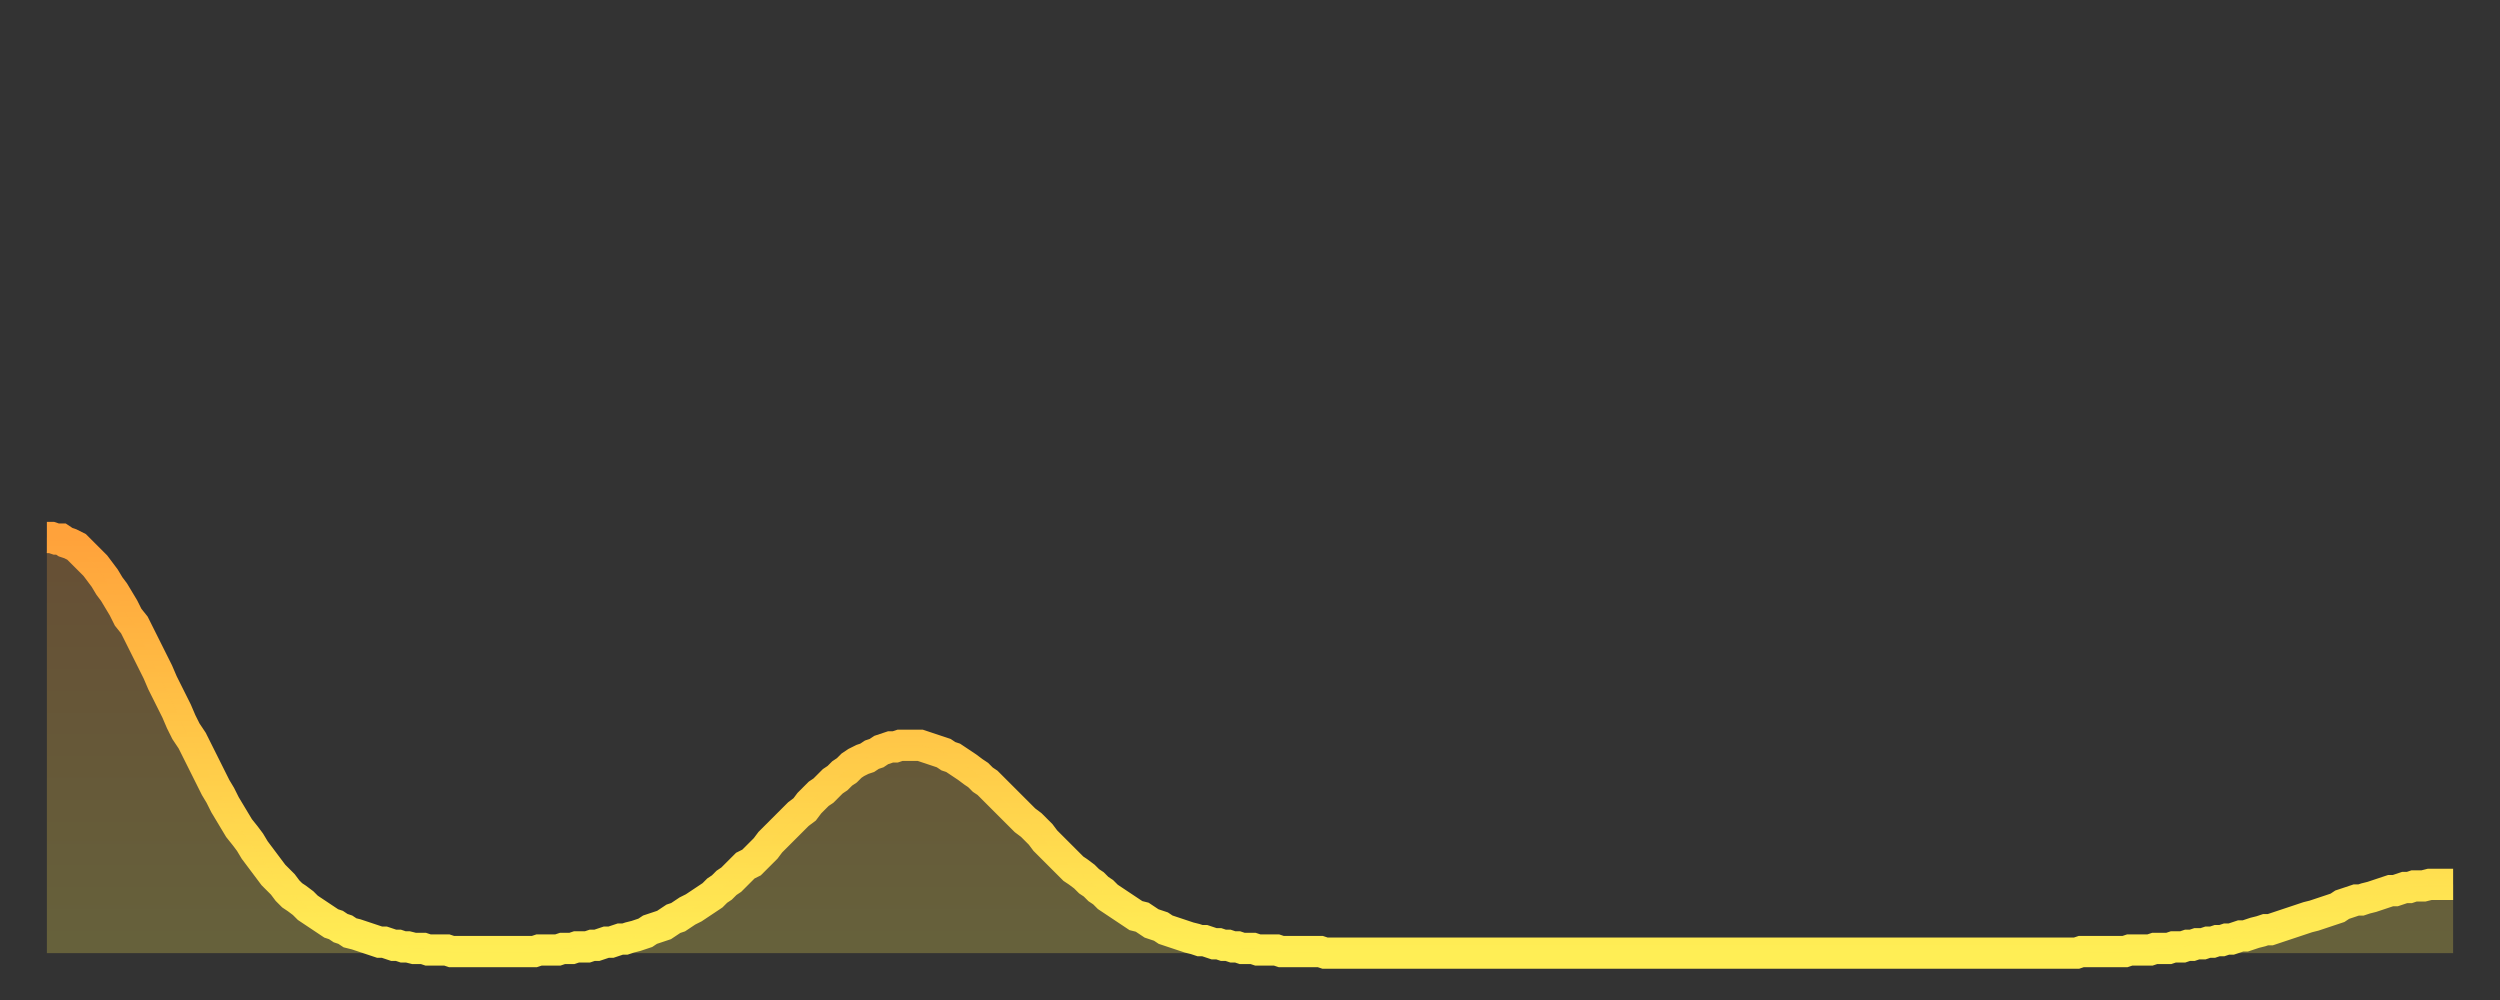<?xml version="1.0" encoding="utf-8" ?>
<svg baseProfile="full" height="64" version="1.1" width="160" xmlns="http://www.w3.org/2000/svg" xmlns:ev="http://www.w3.org/2001/xml-events" xmlns:xlink="http://www.w3.org/1999/xlink"><rect width="100%" height="100%" fill="#333333" stroke="none"/><defs><linearGradient id="id5091112" x1="0" x2="0" y1="0" y2="1"><stop offset="0%" stop-color="#ffa23b" /><stop offset="50%" stop-color="#ffc848" /><stop offset="100%" stop-color="#ffee55" /></linearGradient></defs><g transform="translate(3,3)"><g><path d="M 0.0 31.4 0.3 31.4 0.6 31.5 0.9 31.5 1.2 31.7 1.5 31.8 1.9 32.0 2.2 32.3 2.5 32.6 2.8 32.9 3.1 33.2 3.4 33.6 3.7 34.0 4.0 34.5 4.3 34.9 4.6 35.4 4.9 35.9 5.2 36.5 5.6 37.0 5.9 37.6 6.2 38.2 6.5 38.8 6.8 39.4 7.1 40.0 7.4 40.7 7.7 41.3 8.0 41.9 8.3 42.5 8.6 43.2 8.9 43.8 9.3 44.4 9.6 45.0 9.9 45.6 10.2 46.2 10.5 46.8 10.8 47.4 11.1 47.9 11.4 48.5 11.7 49.0 12.0 49.5 12.3 50.0 12.7 50.5 13.0 50.9 13.3 51.4 13.6 51.8 13.9 52.2 14.2 52.6 14.5 53.0 14.8 53.3 15.1 53.6 15.4 54.0 15.7 54.3 16.0 54.5 16.4 54.8 16.7 55.1 17.0 55.3 17.3 55.5 17.6 55.7 17.9 55.9 18.2 56.1 18.5 56.2 18.8 56.4 19.1 56.5 19.4 56.7 19.8 56.8 20.1 56.9 20.4 57.0 20.7 57.1 21.0 57.2 21.3 57.3 21.6 57.3 21.9 57.4 22.2 57.5 22.5 57.5 22.8 57.6 23.1 57.6 23.5 57.7 23.8 57.7 24.1 57.7 24.4 57.8 24.7 57.8 25.0 57.8 25.3 57.8 25.6 57.8 25.9 57.9 26.2 57.9 26.5 57.9 26.8 57.9 27.2 57.9 27.5 57.9 27.8 57.9 28.1 57.9 28.4 57.9 28.7 57.9 29.0 57.9 29.3 57.9 29.6 57.9 29.9 57.9 30.2 57.9 30.6 57.9 30.9 57.9 31.2 57.9 31.5 57.8 31.8 57.8 32.1 57.8 32.4 57.8 32.7 57.8 33.0 57.7 33.3 57.7 33.6 57.7 33.9 57.6 34.3 57.6 34.6 57.6 34.9 57.5 35.2 57.5 35.5 57.4 35.8 57.3 36.1 57.3 36.4 57.2 36.7 57.1 37.0 57.1 37.3 57.0 37.7 56.9 38.0 56.8 38.3 56.7 38.6 56.5 38.9 56.4 39.2 56.3 39.5 56.2 39.8 56.0 40.1 55.8 40.4 55.7 40.7 55.5 41.0 55.3 41.4 55.1 41.7 54.9 42.0 54.7 42.3 54.5 42.6 54.3 42.9 54.0 43.2 53.8 43.5 53.5 43.8 53.3 44.1 53.0 44.4 52.7 44.7 52.4 45.1 52.2 45.4 51.9 45.7 51.6 46.0 51.3 46.3 50.9 46.6 50.6 46.9 50.3 47.2 50.0 47.5 49.7 47.8 49.4 48.1 49.1 48.5 48.8 48.8 48.4 49.1 48.1 49.4 47.8 49.7 47.6 50.0 47.3 50.3 47.0 50.6 46.8 50.9 46.5 51.2 46.3 51.5 46.0 51.8 45.8 52.2 45.6 52.5 45.5 52.8 45.3 53.1 45.2 53.4 45.0 53.7 44.9 54.0 44.8 54.3 44.8 54.6 44.7 54.9 44.7 55.2 44.7 55.6 44.7 55.9 44.7 56.2 44.8 56.5 44.9 56.8 45.0 57.1 45.1 57.4 45.2 57.7 45.4 58.0 45.5 58.3 45.7 58.6 45.9 58.9 46.1 59.3 46.4 59.6 46.6 59.9 46.9 60.2 47.1 60.5 47.4 60.8 47.7 61.1 48.0 61.4 48.3 61.7 48.6 62.0 48.9 62.3 49.2 62.6 49.5 63.0 49.8 63.3 50.1 63.6 50.4 63.9 50.8 64.2 51.1 64.5 51.4 64.8 51.7 65.1 52.0 65.4 52.3 65.7 52.6 66.0 52.8 66.4 53.1 66.7 53.4 67.0 53.6 67.3 53.9 67.6 54.1 67.9 54.4 68.2 54.6 68.5 54.8 68.8 55.0 69.1 55.2 69.4 55.4 69.7 55.6 70.1 55.7 70.4 55.9 70.7 56.1 71.0 56.2 71.3 56.3 71.6 56.5 71.9 56.6 72.2 56.7 72.5 56.8 72.8 56.9 73.1 57.0 73.5 57.1 73.8 57.2 74.1 57.2 74.4 57.3 74.7 57.4 75.0 57.4 75.3 57.5 75.6 57.5 75.9 57.6 76.2 57.6 76.5 57.7 76.8 57.7 77.2 57.7 77.5 57.8 77.8 57.8 78.1 57.8 78.4 57.8 78.7 57.8 79.0 57.9 79.3 57.9 79.6 57.9 79.9 57.9 80.2 57.9 80.5 57.9 80.9 57.9 81.2 57.9 81.5 57.9 81.8 58.0 82.1 58.0 82.4 58.0 82.7 58.0 83.0 58.0 83.3 58.0 83.6 58.0 83.9 58.0 84.3 58.0 84.6 58.0 84.9 58.0 85.2 58.0 85.5 58.0 85.8 58.0 86.1 58.0 86.4 58.0 86.7 58.0 87.0 58.0 87.3 58.0 87.6 58.0 88.0 58.0 88.3 58.0 88.6 58.0 88.9 58.0 89.2 58.0 89.5 58.0 89.8 58.0 90.1 58.0 90.4 58.0 90.7 58.0 91.0 58.0 91.4 58.0 91.7 58.0 92.0 58.0 92.3 58.0 92.6 58.0 92.9 58.0 93.2 58.0 93.5 58.0 93.8 58.0 94.1 58.0 94.4 58.0 94.7 58.0 95.1 58.0 95.4 58.0 95.7 58.0 96.0 58.0 96.3 58.0 96.6 58.0 96.9 58.0 97.2 58.0 97.5 58.0 97.8 58.0 98.1 58.0 98.4 58.0 98.8 58.0 99.1 58.0 99.4 58.0 99.7 58.0 100.0 58.0 100.3 58.0 100.6 58.0 100.9 58.0 101.2 58.0 101.5 58.0 101.8 58.0 102.2 58.0 102.5 58.0 102.8 58.0 103.1 58.0 103.4 58.0 103.7 58.0 104.0 58.0 104.3 58.0 104.6 58.0 104.9 58.0 105.2 58.0 105.5 58.0 105.9 58.0 106.2 58.0 106.5 58.0 106.8 58.0 107.1 58.0 107.4 58.0 107.7 58.0 108.0 58.0 108.3 58.0 108.6 58.0 108.9 58.0 109.3 58.0 109.6 58.0 109.9 58.0 110.2 58.0 110.5 58.0 110.8 58.0 111.1 58.0 111.4 58.0 111.7 58.0 112.0 58.0 112.3 58.0 112.6 58.0 113.0 58.0 113.3 58.0 113.6 58.0 113.9 58.0 114.2 58.0 114.5 58.0 114.8 58.0 115.1 58.0 115.4 58.0 115.7 58.0 116.0 58.0 116.3 58.0 116.7 58.0 117.0 58.0 117.3 58.0 117.6 58.0 117.9 58.0 118.2 58.0 118.5 58.0 118.8 58.0 119.1 58.0 119.4 58.0 119.7 58.0 120.1 58.0 120.4 58.0 120.7 58.0 121.0 58.0 121.3 58.0 121.6 58.0 121.9 58.0 122.2 58.0 122.5 58.0 122.8 58.0 123.1 58.0 123.4 58.0 123.8 58.0 124.1 58.0 124.4 58.0 124.7 58.0 125.0 58.0 125.3 58.0 125.6 58.0 125.9 58.0 126.2 58.0 126.5 58.0 126.8 58.0 127.2 58.0 127.5 58.0 127.8 58.0 128.1 58.0 128.4 58.0 128.7 58.0 129.0 58.0 129.3 58.0 129.6 58.0 129.9 58.0 130.2 57.9 130.5 57.9 130.9 57.9 131.2 57.9 131.5 57.9 131.8 57.9 132.1 57.9 132.4 57.9 132.7 57.9 133.0 57.9 133.3 57.8 133.6 57.8 133.9 57.8 134.2 57.8 134.6 57.8 134.9 57.7 135.2 57.7 135.5 57.7 135.8 57.7 136.1 57.6 136.4 57.6 136.7 57.6 137.0 57.5 137.3 57.5 137.6 57.4 138.0 57.4 138.3 57.3 138.6 57.3 138.9 57.2 139.2 57.2 139.5 57.1 139.8 57.1 140.1 57.0 140.4 56.9 140.7 56.9 141.0 56.8 141.3 56.7 141.7 56.6 142.0 56.5 142.3 56.5 142.6 56.4 142.9 56.3 143.2 56.2 143.5 56.1 143.8 56.0 144.1 55.9 144.4 55.8 144.7 55.7 145.1 55.6 145.4 55.5 145.7 55.4 146.0 55.3 146.3 55.2 146.6 55.1 146.9 54.9 147.2 54.8 147.5 54.7 147.8 54.6 148.1 54.6 148.4 54.5 148.8 54.4 149.1 54.3 149.4 54.2 149.7 54.1 150.0 54.0 150.3 54.0 150.6 53.9 150.9 53.8 151.2 53.8 151.5 53.7 151.8 53.7 152.1 53.7 152.5 53.6 152.8 53.6 153.1 53.6 153.4 53.6 153.7 53.6 154.0 53.6" fill="none" id="graph-curve" opacity="1" stroke="url(#id5091112)" stroke-width="2" /><path d="M 0 58 L 0.0 31.4 0.3 31.4 0.6 31.5 0.9 31.5 1.2 31.7 1.5 31.8 1.9 32.0 2.2 32.3 2.5 32.6 2.8 32.9 3.1 33.2 3.4 33.6 3.7 34.0 4.0 34.5 4.3 34.9 4.6 35.4 4.9 35.9 5.2 36.5 5.6 37.0 5.9 37.6 6.2 38.2 6.5 38.8 6.8 39.4 7.1 40.0 7.4 40.7 7.7 41.3 8.0 41.9 8.3 42.5 8.6 43.2 8.9 43.8 9.3 44.4 9.6 45.0 9.9 45.6 10.2 46.2 10.5 46.8 10.8 47.4 11.1 47.9 11.4 48.5 11.7 49.0 12.0 49.5 12.3 50.0 12.7 50.5 13.0 50.9 13.3 51.4 13.6 51.8 13.9 52.2 14.2 52.6 14.5 53.0 14.8 53.3 15.1 53.6 15.4 54.0 15.7 54.3 16.0 54.5 16.4 54.8 16.7 55.1 17.0 55.3 17.3 55.5 17.6 55.7 17.9 55.9 18.2 56.1 18.5 56.2 18.8 56.4 19.1 56.5 19.4 56.7 19.8 56.8 20.1 56.9 20.4 57.0 20.7 57.1 21.0 57.2 21.3 57.3 21.6 57.3 21.9 57.4 22.2 57.5 22.5 57.5 22.8 57.6 23.1 57.6 23.5 57.7 23.8 57.7 24.1 57.7 24.4 57.8 24.7 57.8 25.0 57.8 25.3 57.8 25.6 57.8 25.9 57.9 26.2 57.9 26.5 57.9 26.8 57.9 27.2 57.9 27.5 57.9 27.8 57.9 28.1 57.9 28.4 57.9 28.7 57.9 29.0 57.9 29.3 57.9 29.6 57.9 29.9 57.9 30.2 57.9 30.6 57.9 30.9 57.9 31.2 57.9 31.5 57.8 31.8 57.8 32.1 57.8 32.4 57.8 32.7 57.8 33.0 57.7 33.3 57.7 33.6 57.7 33.9 57.6 34.3 57.6 34.6 57.6 34.9 57.5 35.2 57.5 35.5 57.4 35.8 57.3 36.1 57.3 36.4 57.2 36.7 57.1 37.0 57.1 37.3 57.0 37.7 56.9 38.0 56.8 38.3 56.7 38.6 56.5 38.9 56.4 39.2 56.3 39.5 56.2 39.8 56.0 40.1 55.8 40.4 55.7 40.7 55.5 41.0 55.3 41.4 55.1 41.7 54.9 42.0 54.7 42.3 54.5 42.6 54.3 42.9 54.0 43.2 53.8 43.5 53.5 43.8 53.3 44.1 53.0 44.4 52.7 44.7 52.4 45.1 52.2 45.4 51.9 45.7 51.6 46.0 51.3 46.3 50.9 46.6 50.6 46.9 50.3 47.2 50.0 47.5 49.7 47.8 49.4 48.1 49.1 48.5 48.8 48.8 48.4 49.1 48.1 49.4 47.8 49.7 47.6 50.0 47.3 50.3 47.0 50.6 46.8 50.9 46.5 51.2 46.3 51.5 46.0 51.8 45.8 52.2 45.6 52.5 45.5 52.8 45.3 53.1 45.2 53.4 45.0 53.7 44.9 54.0 44.8 54.3 44.8 54.6 44.7 54.9 44.7 55.2 44.7 55.6 44.7 55.9 44.7 56.2 44.8 56.5 44.9 56.8 45.0 57.1 45.1 57.4 45.2 57.7 45.4 58.0 45.5 58.3 45.7 58.6 45.9 58.9 46.1 59.3 46.4 59.6 46.6 59.9 46.9 60.2 47.1 60.5 47.4 60.8 47.7 61.1 48.0 61.4 48.3 61.7 48.6 62.0 48.9 62.3 49.2 62.6 49.5 63.0 49.8 63.3 50.1 63.6 50.4 63.9 50.8 64.2 51.1 64.5 51.4 64.8 51.7 65.1 52.0 65.4 52.3 65.7 52.6 66.0 52.8 66.4 53.1 66.7 53.4 67.0 53.6 67.3 53.9 67.6 54.1 67.9 54.4 68.2 54.6 68.5 54.8 68.8 55.0 69.1 55.2 69.4 55.4 69.7 55.6 70.1 55.7 70.4 55.9 70.7 56.1 71.0 56.2 71.3 56.3 71.6 56.5 71.9 56.6 72.2 56.7 72.5 56.8 72.8 56.9 73.1 57.0 73.5 57.1 73.8 57.2 74.1 57.2 74.4 57.3 74.7 57.4 75.0 57.4 75.3 57.5 75.6 57.5 75.9 57.6 76.2 57.6 76.5 57.7 76.8 57.7 77.2 57.7 77.5 57.8 77.8 57.8 78.1 57.8 78.4 57.8 78.7 57.8 79.0 57.9 79.3 57.9 79.6 57.9 79.9 57.9 80.2 57.9 80.5 57.9 80.9 57.9 81.2 57.9 81.5 57.9 81.8 58.0 82.1 58.0 82.4 58.0 82.7 58.0 83.0 58.0 83.3 58.0 83.6 58.0 83.9 58.0 84.3 58.0 84.6 58.0 84.9 58.0 85.2 58.0 85.5 58.0 85.8 58.0 86.1 58.0 86.4 58.0 86.7 58.0 87.0 58.0 87.3 58.0 87.6 58.0 88.0 58.0 88.3 58.0 88.6 58.0 88.9 58.0 89.2 58.0 89.5 58.0 89.8 58.0 90.1 58.0 90.4 58.0 90.7 58.0 91.0 58.0 91.4 58.0 91.7 58.0 92.0 58.0 92.3 58.0 92.6 58.0 92.9 58.0 93.2 58.0 93.5 58.0 93.8 58.0 94.1 58.0 94.4 58.0 94.7 58.0 95.1 58.0 95.4 58.0 95.7 58.0 96.0 58.0 96.3 58.0 96.6 58.0 96.9 58.0 97.2 58.0 97.5 58.0 97.8 58.0 98.1 58.0 98.4 58.0 98.8 58.0 99.1 58.0 99.4 58.0 99.7 58.0 100.0 58.0 100.3 58.0 100.6 58.0 100.9 58.0 101.2 58.0 101.5 58.0 101.8 58.0 102.2 58.0 102.5 58.0 102.8 58.0 103.1 58.0 103.4 58.0 103.7 58.0 104.0 58.0 104.3 58.0 104.6 58.0 104.9 58.0 105.2 58.0 105.5 58.0 105.9 58.0 106.2 58.0 106.5 58.0 106.8 58.0 107.1 58.0 107.4 58.0 107.7 58.0 108.0 58.0 108.3 58.0 108.6 58.0 108.9 58.0 109.3 58.0 109.6 58.0 109.9 58.0 110.2 58.0 110.5 58.0 110.8 58.0 111.1 58.0 111.4 58.0 111.7 58.0 112.0 58.0 112.3 58.0 112.6 58.0 113.0 58.0 113.3 58.0 113.6 58.0 113.9 58.0 114.2 58.0 114.5 58.0 114.8 58.0 115.1 58.0 115.4 58.0 115.7 58.0 116.0 58.0 116.3 58.0 116.7 58.0 117.0 58.0 117.3 58.0 117.6 58.0 117.9 58.0 118.2 58.0 118.5 58.0 118.8 58.0 119.1 58.0 119.4 58.0 119.7 58.0 120.1 58.0 120.4 58.0 120.7 58.0 121.0 58.0 121.3 58.0 121.6 58.0 121.9 58.0 122.2 58.0 122.5 58.0 122.8 58.0 123.1 58.0 123.4 58.0 123.8 58.0 124.1 58.0 124.4 58.0 124.7 58.0 125.0 58.0 125.3 58.0 125.6 58.0 125.9 58.0 126.2 58.0 126.5 58.0 126.8 58.0 127.2 58.0 127.5 58.0 127.8 58.0 128.1 58.0 128.4 58.0 128.7 58.0 129.0 58.0 129.3 58.0 129.6 58.0 129.9 58.0 130.2 57.9 130.5 57.9 130.9 57.9 131.2 57.9 131.5 57.9 131.8 57.9 132.1 57.9 132.4 57.9 132.7 57.9 133.0 57.9 133.3 57.8 133.6 57.8 133.9 57.8 134.2 57.8 134.6 57.8 134.9 57.7 135.2 57.7 135.5 57.7 135.8 57.7 136.1 57.6 136.4 57.6 136.7 57.6 137.0 57.5 137.3 57.5 137.6 57.4 138.0 57.4 138.3 57.3 138.6 57.3 138.9 57.2 139.2 57.2 139.5 57.1 139.8 57.1 140.1 57.0 140.4 56.9 140.7 56.9 141.0 56.8 141.3 56.7 141.7 56.6 142.0 56.5 142.3 56.5 142.6 56.4 142.9 56.3 143.2 56.2 143.5 56.1 143.8 56.0 144.1 55.9 144.4 55.8 144.7 55.7 145.1 55.6 145.4 55.5 145.7 55.4 146.0 55.3 146.3 55.2 146.6 55.1 146.9 54.9 147.2 54.8 147.5 54.7 147.8 54.6 148.1 54.6 148.4 54.5 148.8 54.4 149.1 54.3 149.4 54.2 149.7 54.1 150.0 54.0 150.3 54.0 150.6 53.9 150.9 53.8 151.2 53.8 151.5 53.7 151.8 53.7 152.1 53.7 152.5 53.6 152.8 53.6 153.1 53.6 153.4 53.6 153.7 53.6 154.0 53.6 154 58" fill="url(#id5091112)" fill-opacity=".25" id="graph-shadow" /></g></g></svg>